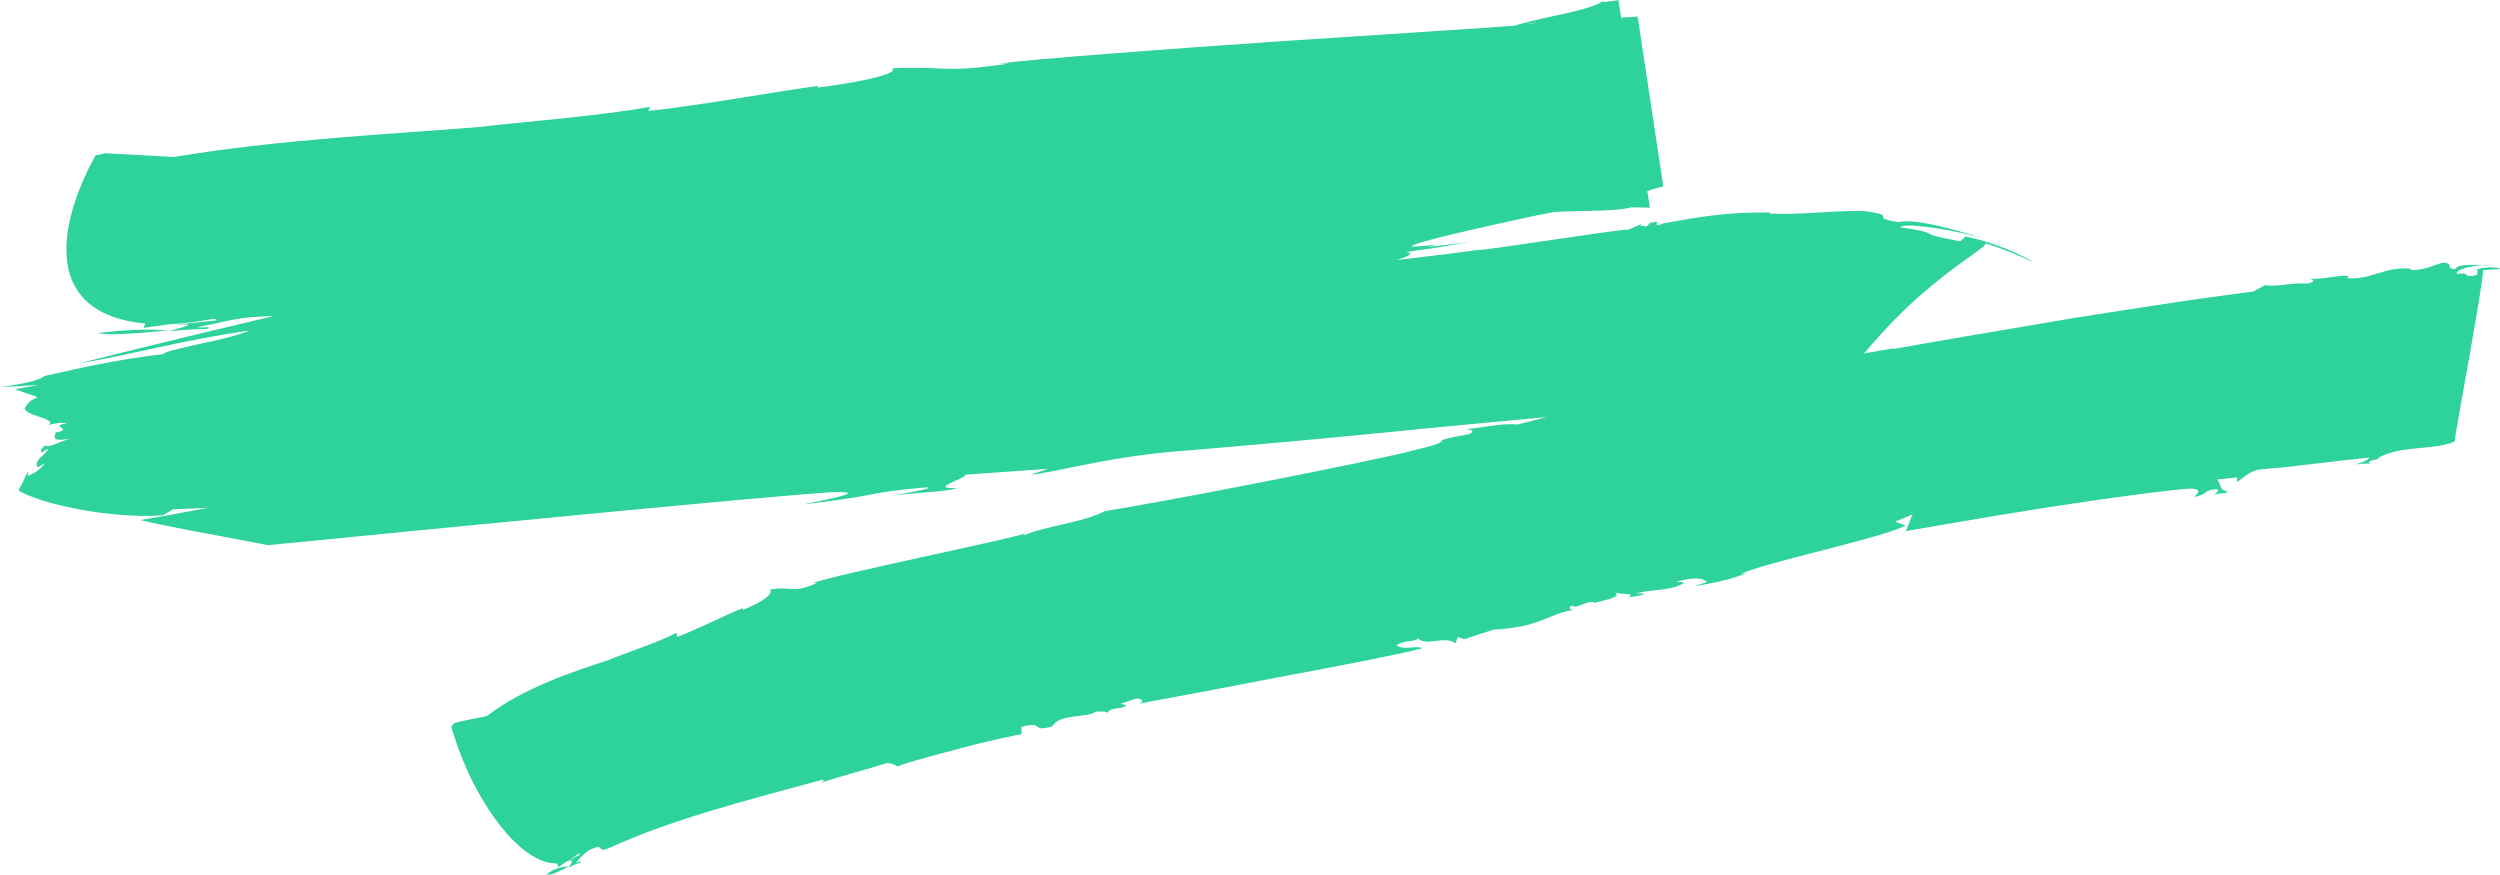 <?xml version="1.0" encoding="UTF-8" standalone="no"?><svg xmlns="http://www.w3.org/2000/svg" xmlns:xlink="http://www.w3.org/1999/xlink" fill="#000000" height="163.9" preserveAspectRatio="xMidYMid meet" version="1" viewBox="0.0 0.1 468.2 163.9" width="468.2" zoomAndPan="magnify"><g id="change1_1"><path d="M31.5,62c-4.9,0.4-10.1,1-13.2,0.5C23.6,61.8,27.7,61.7,31.5,62z M31.6,62C31.6,62,31.7,62,31.6,62 C31.6,62,31.6,62,31.6,62C31.5,62,31.6,62,31.6,62z M371.5,45c1.7,0.6,3.4,1.1,5,1.6C375,46.1,373.2,45.5,371.5,45z M26.3,97.6 C26.2,97.6,26.2,97.6,26.3,97.6C26.1,97.6,26.1,97.6,26.3,97.6z M106.5,162.4c-1.5,0-2.8,0.4-4.2,1.5 C103.6,164,105,163.1,106.5,162.4z M106.6,162.4L106.6,162.4C106.5,162.4,106.5,162.4,106.6,162.4L106.6,162.4z M464.7,49.9 c0.5,0,1.1-0.1,1.6-0.2C465.8,49.7,465.3,49.8,464.7,49.9z M465,50.7c0.2,2-5.2,30.4-5.3,32.1c-3.9,1.7-10,0.6-14.4,3.1 c1.2,0.2-2.9,0.4-1.3,1.1c-0.8-0.2-2.1,0-2.9,0.1c1.3-0.4,2.6-0.9,2.6-1.3c-6.3,0.6-13,1.6-19.2,2.1c-3.7,0.1-4.7,2.3-5.6,2.4 l0.1-0.8l-3.8,0.4c0.8,0.7,0.3,2,1.9,2.2c0,0.5-1.3,0.3-2.5,0.6c0.4-0.2,1.3-0.9,0.5-1c-2.9,0.3-0.9,0.7-4.2,1.5 c0-0.2,2.2-1.5-0.7-1.6c-3.5,0.2-15,1.7-26.6,3.5c-11.6,1.8-23.2,3.9-26.9,4.5c0.4,0.3,1.2-3.1,1.6-3.2l-3.4,1.4l2,0.7 c-3.8,2.2-26.7,7-30.9,9.1l1.2-0.2c-3.3,1.3-5.8,1.8-10,2.5l2.5-0.8c-1.2-1.1-3.3-0.6-5.8-0.1l1.6,0.2c-2.5,1.6-5,1.1-9.1,2l1.7,0.1 c-0.8,0.4-2.1,0.5-3.3,0.7c2.1-0.9-1.6-0.5-2.4-1c1.6,1-2.5,1.6-3.8,2c-0.8-0.8-3.7,1.4-4.1,0.5c-1.2,0.5,0,1,0.4,0.9 c-2.9,0-5,1.9-9.9,3c-8.7,1.4-1.3-0.6-10.8,2.4l-1.2-0.4l-0.4,1.2c-2-1.6-5.8,0.7-7-1c-0.8,0.9-2.1,0.2-4.1,1.3 c1.2,1.1,3.7,0,4.9,0.6c-4.1,1.1-15.5,3.3-26.8,5.4c-11.3,2.2-22.6,4.3-26.4,5c1.2-0.4,0.8-0.9-0.4-1l-2.9,1 c0.4,0.2,1.2,0.1,0.8,0.5c-1.2,0.6-2.9,0.1-3.3,1.3c0-0.6-2.1-0.2-2.1-0.4c-1.2,1.3-7,0.4-8.2,2.8c-4.1,1.3-1.3-1-5.8,0.1l0,1.4 c-0.1,0-1.7,0.3-3.9,0.8c-2.3,0.5-5.2,1.2-8.1,2c-5.8,1.5-11.5,3.1-11.1,3.3c-0.4-0.2-0.8-0.6-2.1-0.7c-4.1,1.3-8.1,2.3-12.4,3.7 c0.4-0.3,0.8-0.3,0.4-0.6c-14.6,4-27.9,7.3-40,12.8c-2.3,1.1-1-0.9-3,0.1c-1.4,0.4-2.4,1.8-3.2,2.6c0.4,0,1-0.4,0.8,0.1 c-0.7,0.1-1.5,0.5-2.2,0.9c0.4-0.8,1.4-1.9-0.4-1c0.8-0.5,1.6-1,2.5-1.4c-0.3-0.7-0.7,0.5-2.6,1.3l-1.4,1l-0.3-0.7 c-5.1,0.1-10.5-6-14.2-12.4c-1.9-3.2-3.3-6.5-4.2-9c-0.9-2.5-1.4-4.2-1.4-4.2l0.6-0.7c2-0.5,4.1-0.9,6.1-1.3 c7.1-5.5,16.8-8.5,22.8-10.5c2.5-1.1,9.4-3.3,12.7-5.1l0.1,0.8c4.2-1.6,9.8-4.5,12.3-5.4l0,0.3c1.7-0.6,6-2.6,5.1-3.8 c4.2-0.7,3.9,0.9,8.8-1.2l-0.8,0c2.9-1,11.6-2.9,20.2-4.8c8.6-1.9,17.1-3.7,19.6-4.5l-0.4,0.4c4.5-1.9,10.8-2.3,15.4-4.6 c4.6-0.7,16.6-2.9,28.8-5.3c6.1-1.2,12.2-2.4,17.4-3.5c5.2-1.1,9.6-2,12.1-2.7c8.8-2.1,0.5-1.2,9.3-2.8c1.3-0.2,1.7-0.9,0-1 c2.9-0.3,6.7-1.2,9.6-0.9c1.7-0.4,3.5-0.9,5.5-1.4c-9.6,0.9-19.5,1.8-29.3,2.8c-13.2,1.3-26.3,2.5-38.5,3.5 c-6.9,0.5-13,1.5-18.1,2.5c-5.1,1-9,1.9-10.7,2l3.2-1.1L180.8,89c0,0.8-7.3,2.7-1.5,2.5c-2,0.7-6.1,0.7-12.1,1.4 c2.5-0.4,8.8-1.6,6-1.5c-12.3,1.1-6.3,1.2-23,3.2c0.4-0.1,4.2-0.8,6.6-1.4c2.4-0.6,3.4-1.1-1.5-0.9c-12.8,0.9-57.5,5.2-105.1,9.9 c-5.2-1-10.4-2-14.8-2.8c-4.2-0.8-7.5-1.5-9.1-1.9c0.5-0.1,3-0.5,5.7-1c3.3-0.6,6.8-1.3,7-1.3l-6.7,0.3c-0.5,0.4-1.1,0.7-1.8,1.1 c-4.5,0.4-11.4-0.2-16.6-1.3C8.6,94.3,4.8,92.8,3.5,92c0.1-0.1,0.2-0.3,0.3-0.4L3.4,92l0.1,0.1c0,0-0.1-0.1-0.1-0.1 c0.8-1.3,1.1-2.2,1.9-3.7c0,0.3,0,0.6-0.1,0.9c1.5-0.5,2.4-1.3,3.2-2.3c-0.5,0.2-0.9,0.5-1.3,0.7c-0.4-0.4-0.3-0.9,0.2-1.5 c0.5-0.6,1.4-1.2,1.8-2l-1.3,0.7c-0.5-0.3,0.2-0.8,0.6-1.3c0.5,0.3,1.1,0.1,1.9-0.2c0.8-0.3,1.9-0.8,3-1.1c-4.3,0.9-2.8-0.7-2.9-1.1 c1.8-0.3,1.5-0.6,1.1-0.9c-0.4-0.3-0.9-0.5,1-0.8c-0.8-0.4-3.8,0.3-3.8,0.5c1.3-0.6,0.7-1-0.6-1.5c-1.2-0.4-3.2-0.9-3.5-1.8 c0.8-1.6,2.1-1.9,2.3-2c0.1-0.1,0-0.2-0.6-0.4C5.6,74,4.7,73.7,2.8,73l4.4-0.8L0,72.6c6.4-0.9,7.5-1.5,8.4-2.1 c7.1-1.6,13.7-3.1,22.3-4.1c-0.3-0.3,2.4-0.9,5.8-1.7C39.9,64,44,63.1,46.8,62c-6.4,0.9-11.8,2-16.9,3.1c-5.1,1.1-9.9,2.2-15.3,3.1 c7.1-1.8,20.1-5,36.6-8.9c-0.5,0-1.3,0-2.5,0.1c-4.1,0.1-8.6,1.4-11.8,2c1,0.1,3.1-0.2,1.9,0.3c-2.1,0-4.6,0.2-7.1,0.4 c2.3-0.7,6.5-1.6,0.4-1.1l8.4-0.9c0.3-0.8-2.4,0.4-8.5,0.7l-5.1,0.7l0.3-0.8c-13.2-1.3-15.5-9.2-14.6-16.7c1-7.6,5.3-14.8,5.3-14.8 l1.8-0.4l12.9,0.7c19.5-3.3,42.3-4.4,57-5.6c6.4-0.8,23.2-2.1,32.1-3.8l-0.3,0.8c10.7-1.2,25.3-3.9,31.8-4.7l-0.1,0.3 c4.3-0.5,15.5-2.3,14-3.6c10.4-0.5,8.8,1,21.9-0.9l-2,0c7.5-0.9,29.8-2.6,51.7-4.1c17.9-1.2,35.7-2.3,45.1-3 c0.1-0.1,0.2-0.1,0.5-0.2c6-1.7,13.3-2.6,15.9-4.4c-0.2,0.3,1.2,0.1,2.9-0.2l0.5,3.3c1-0.1,2.1-0.1,3.1-0.2l4.8,31.8 c-1,0.3-2.1,0.5-3,0.9l0.5,3.1c-1.5-0.1-3.4,0-3.4-0.1c-2.4,0.8-9.1,0.6-14.6,0.9c-1.3,0.3-2.6,0.5-4,0.8 c-8.8,1.9-18.5,4.1-21.5,5.1c-0.6,0.2-0.8,0.3-0.8,0.3c-1.2,0.5,1,0.2,2.5,0.1c1.6-0.2,2.7-0.3,0.3,0.2c-0.9,0.2,4.3-0.4,8-1 c-1.6,0.3-2.3,0.4-3.7,0.7c-1.4,0.3-3.6,0.6-8.5,1.3c1.8,0.2,0.2,0.9-1.7,1.5c6.9-0.8,11.9-1.4,16.5-2.1l-1.5,0.3 c1.9-0.2,6.9-0.9,11.5-1.6c3.5-0.5,7.5-1.1,11-1.6c3-0.4,5-0.7,5.9-0.7c0.9-0.4,1.7-0.7,2.5-1.1c-0.5,0.4-0.2,0.4,0,0.4 c0.3,0,0.6,0,0.6,0.2c0.6-0.2,1-0.9,1.1-1c-0.1,0.3,0.3,0.2,0.6,0.1c0.3-0.1,0.5-0.1,0.6,0.1l-0.2,0.3c0.2,0.2,0.5,0.2,0.7,0.1 c0.1,0,0.1-0.1,0.2-0.1l0.1-0.1c0,0,0,0,0.1,0l0.4-0.1c1.2-0.2,2.3-0.4,3.4-0.6c4.6-0.8,9.6-1.5,16.4-1.4l-0.1,0.2 c5.6,0.3,12.2-0.6,17.5-0.5c7.4,1,0.5,1.1,6.6,2.1c2.8-0.7,9.4,1,16.1,3.1c-7.6-2.2-16-3-15.6-2.1c4.5,0.6,5,1,5.4,1.2 c0.5,0.3,1,0.5,5.7,1.4l1-0.9c1,0.2,2.3,0.5,3.6,0.9c1.3,0.4,2.7,0.9,4,1.4c2.5,1,4.6,2.1,5,2.5c-1.1-0.6-4.9-2.3-8.8-3.5 c-0.1,0.5-2.4,2-5.4,4.2c-3,2.2-6.7,5.2-10,8.4c-2.8,2.7-5.3,5.5-7.4,8c2.1-0.4,4-0.7,5.7-1l-0.4,0.2c2.8-0.5,7.8-1.4,13.7-2.4 c6-1,13-2.2,20-3.4c7-1.1,14.1-2.2,20.1-3.1c6-0.9,10.9-1.5,13.8-1.9l2.2-1.2c2.5,0.4,4.6-0.5,8-0.3c1.7-0.3,0.9-0.9,0.1-0.9 c2.9,0.2,6-0.8,7.6-0.5l-0.4,0.4c4.6,0.4,6.9-2.2,11.9-1.8l0,0.2c2.1,0.3,4.3-0.8,6-1.3c2.5,0.1,0.3,1.1,2.4,1.2 c0.8-1.1,3-0.7,5.2-0.8c-2.4,0.3-5.1,0.8-4.9,1.7c3-0.4,0.7,0.9,3.8,0.2l0.1-1.1c1.3-0.4,3.8-0.5,4.2,0 C467.5,50.5,466.2,50.6,465,50.7z M285.5,4.6c0.7-0.1,1.3-0.1,1.8-0.2l0.5-0.1C287.2,4.3,286.3,4.5,285.5,4.6z" fill="#2dd29d"/></g></svg>